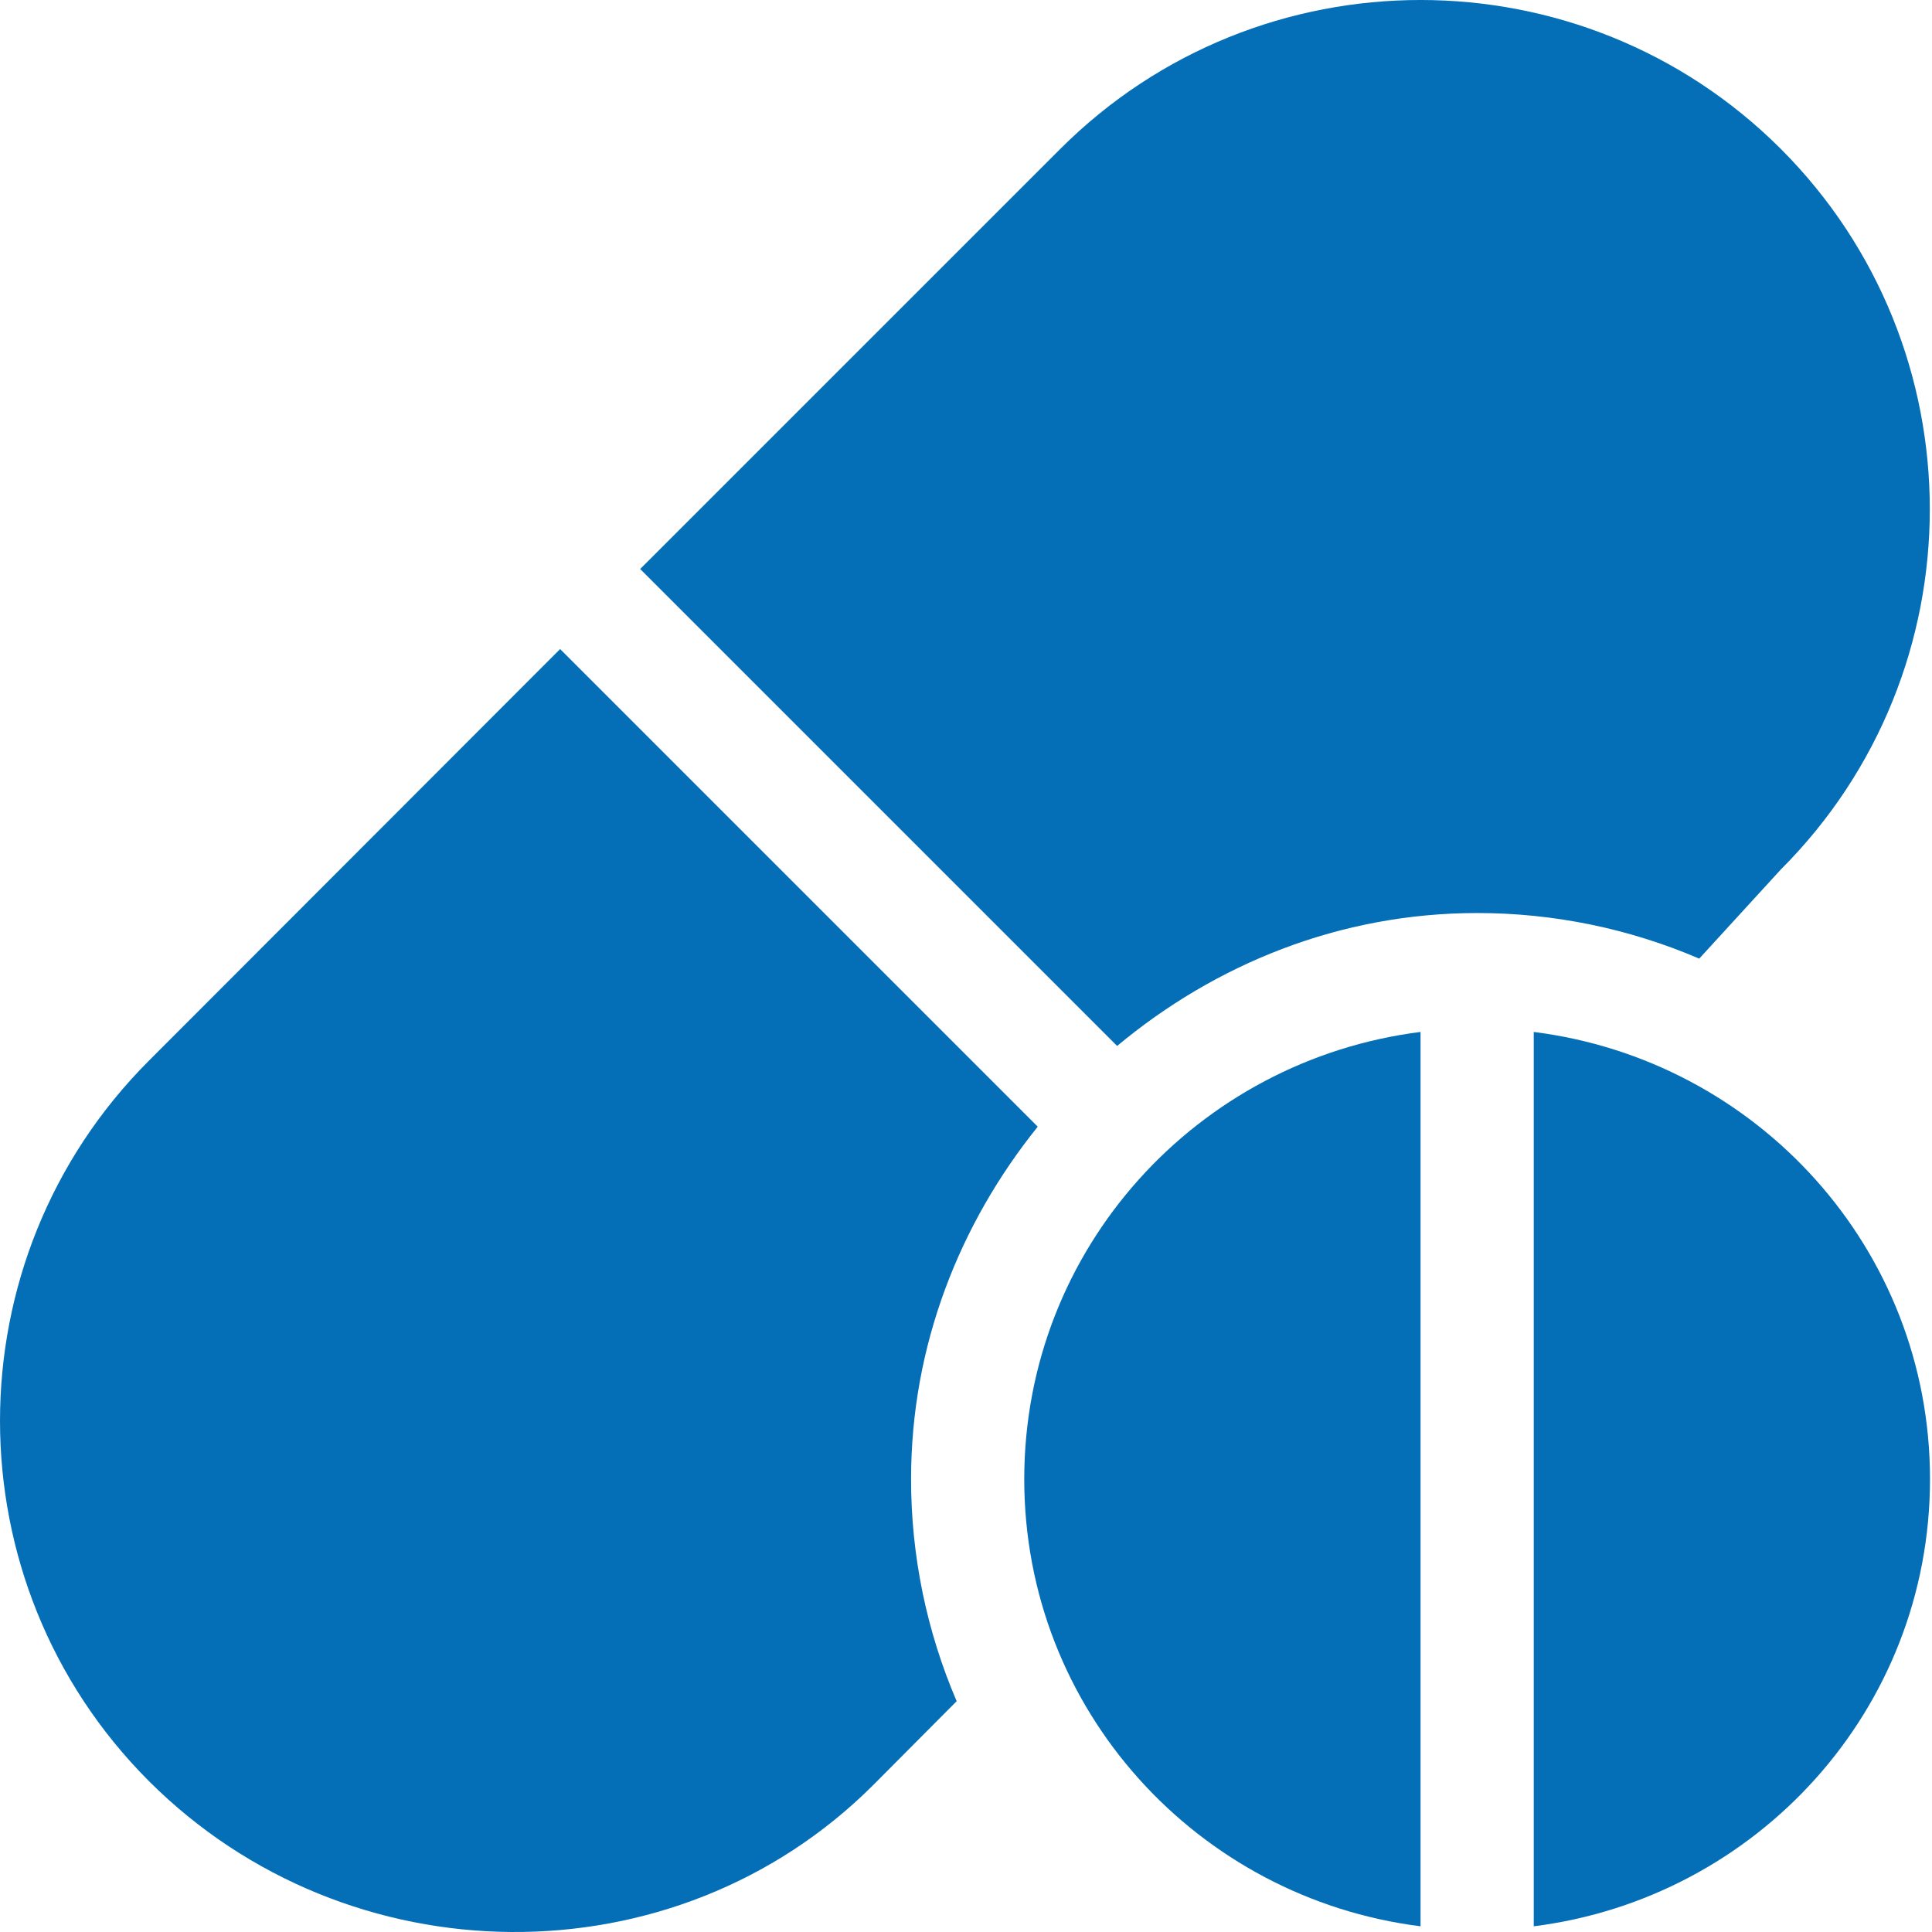 <?xml version="1.0" encoding="UTF-8"?>
<svg width="60px" height="60px" viewBox="0 0 60 60" version="1.1" xmlns="http://www.w3.org/2000/svg" xmlns:xlink="http://www.w3.org/1999/xlink">
    <title>E1AD7507-3A93-42E7-92B4-5A6C9E31F302</title>
    <g id="Page-1" stroke="none" stroke-width="1" fill="none" fill-rule="evenodd">
        <g id="desktop/homepage_5Things_Collapsed" transform="translate(-330, -3614)" fill="#046FB7" fill-rule="nonzero">
            <g id="GUIcomponent/accordion/titleOff_FAQ_Collapsed_DESKTOP-1200" transform="translate(270, 3289)">
                <g id="drugs" transform="translate(60, 325)">
                    <path d="M55.305,27.003 C61.474,20.834 61.474,10.796 55.305,4.625 C49.135,-1.542 39.098,-1.542 32.928,4.625 L19.881,17.671 L34.693,32.483 C37.741,29.944 41.607,28.355 45.874,28.355 C48.245,28.354 50.592,28.836 52.771,29.771 L55.305,27.003 Z" id="Path"></path>
                    <path d="M27.122,55.433 L29.71,52.832 C28.775,50.653 28.293,48.307 28.294,45.935 C28.294,41.777 29.805,38.003 32.228,34.99 L17.395,20.157 L4.627,32.938 C-1.542,39.107 -1.542,49.145 4.627,55.316 C10.797,61.483 20.951,61.6 27.122,55.433 Z" id="Path"></path>
                    <path d="M44.116,59.823 L44.116,32.048 C37.188,32.922 31.809,38.77 31.809,45.936 C31.809,53.101 37.188,58.949 44.116,59.823 Z" id="Path"></path>
                    <path d="M47.632,32.048 L47.632,59.823 C54.56,58.949 59.938,53.101 59.938,45.936 C59.938,38.771 54.56,32.922 47.632,32.048 Z" id="Path"></path>
                </g>
            </g>
        </g>
    </g>
</svg>